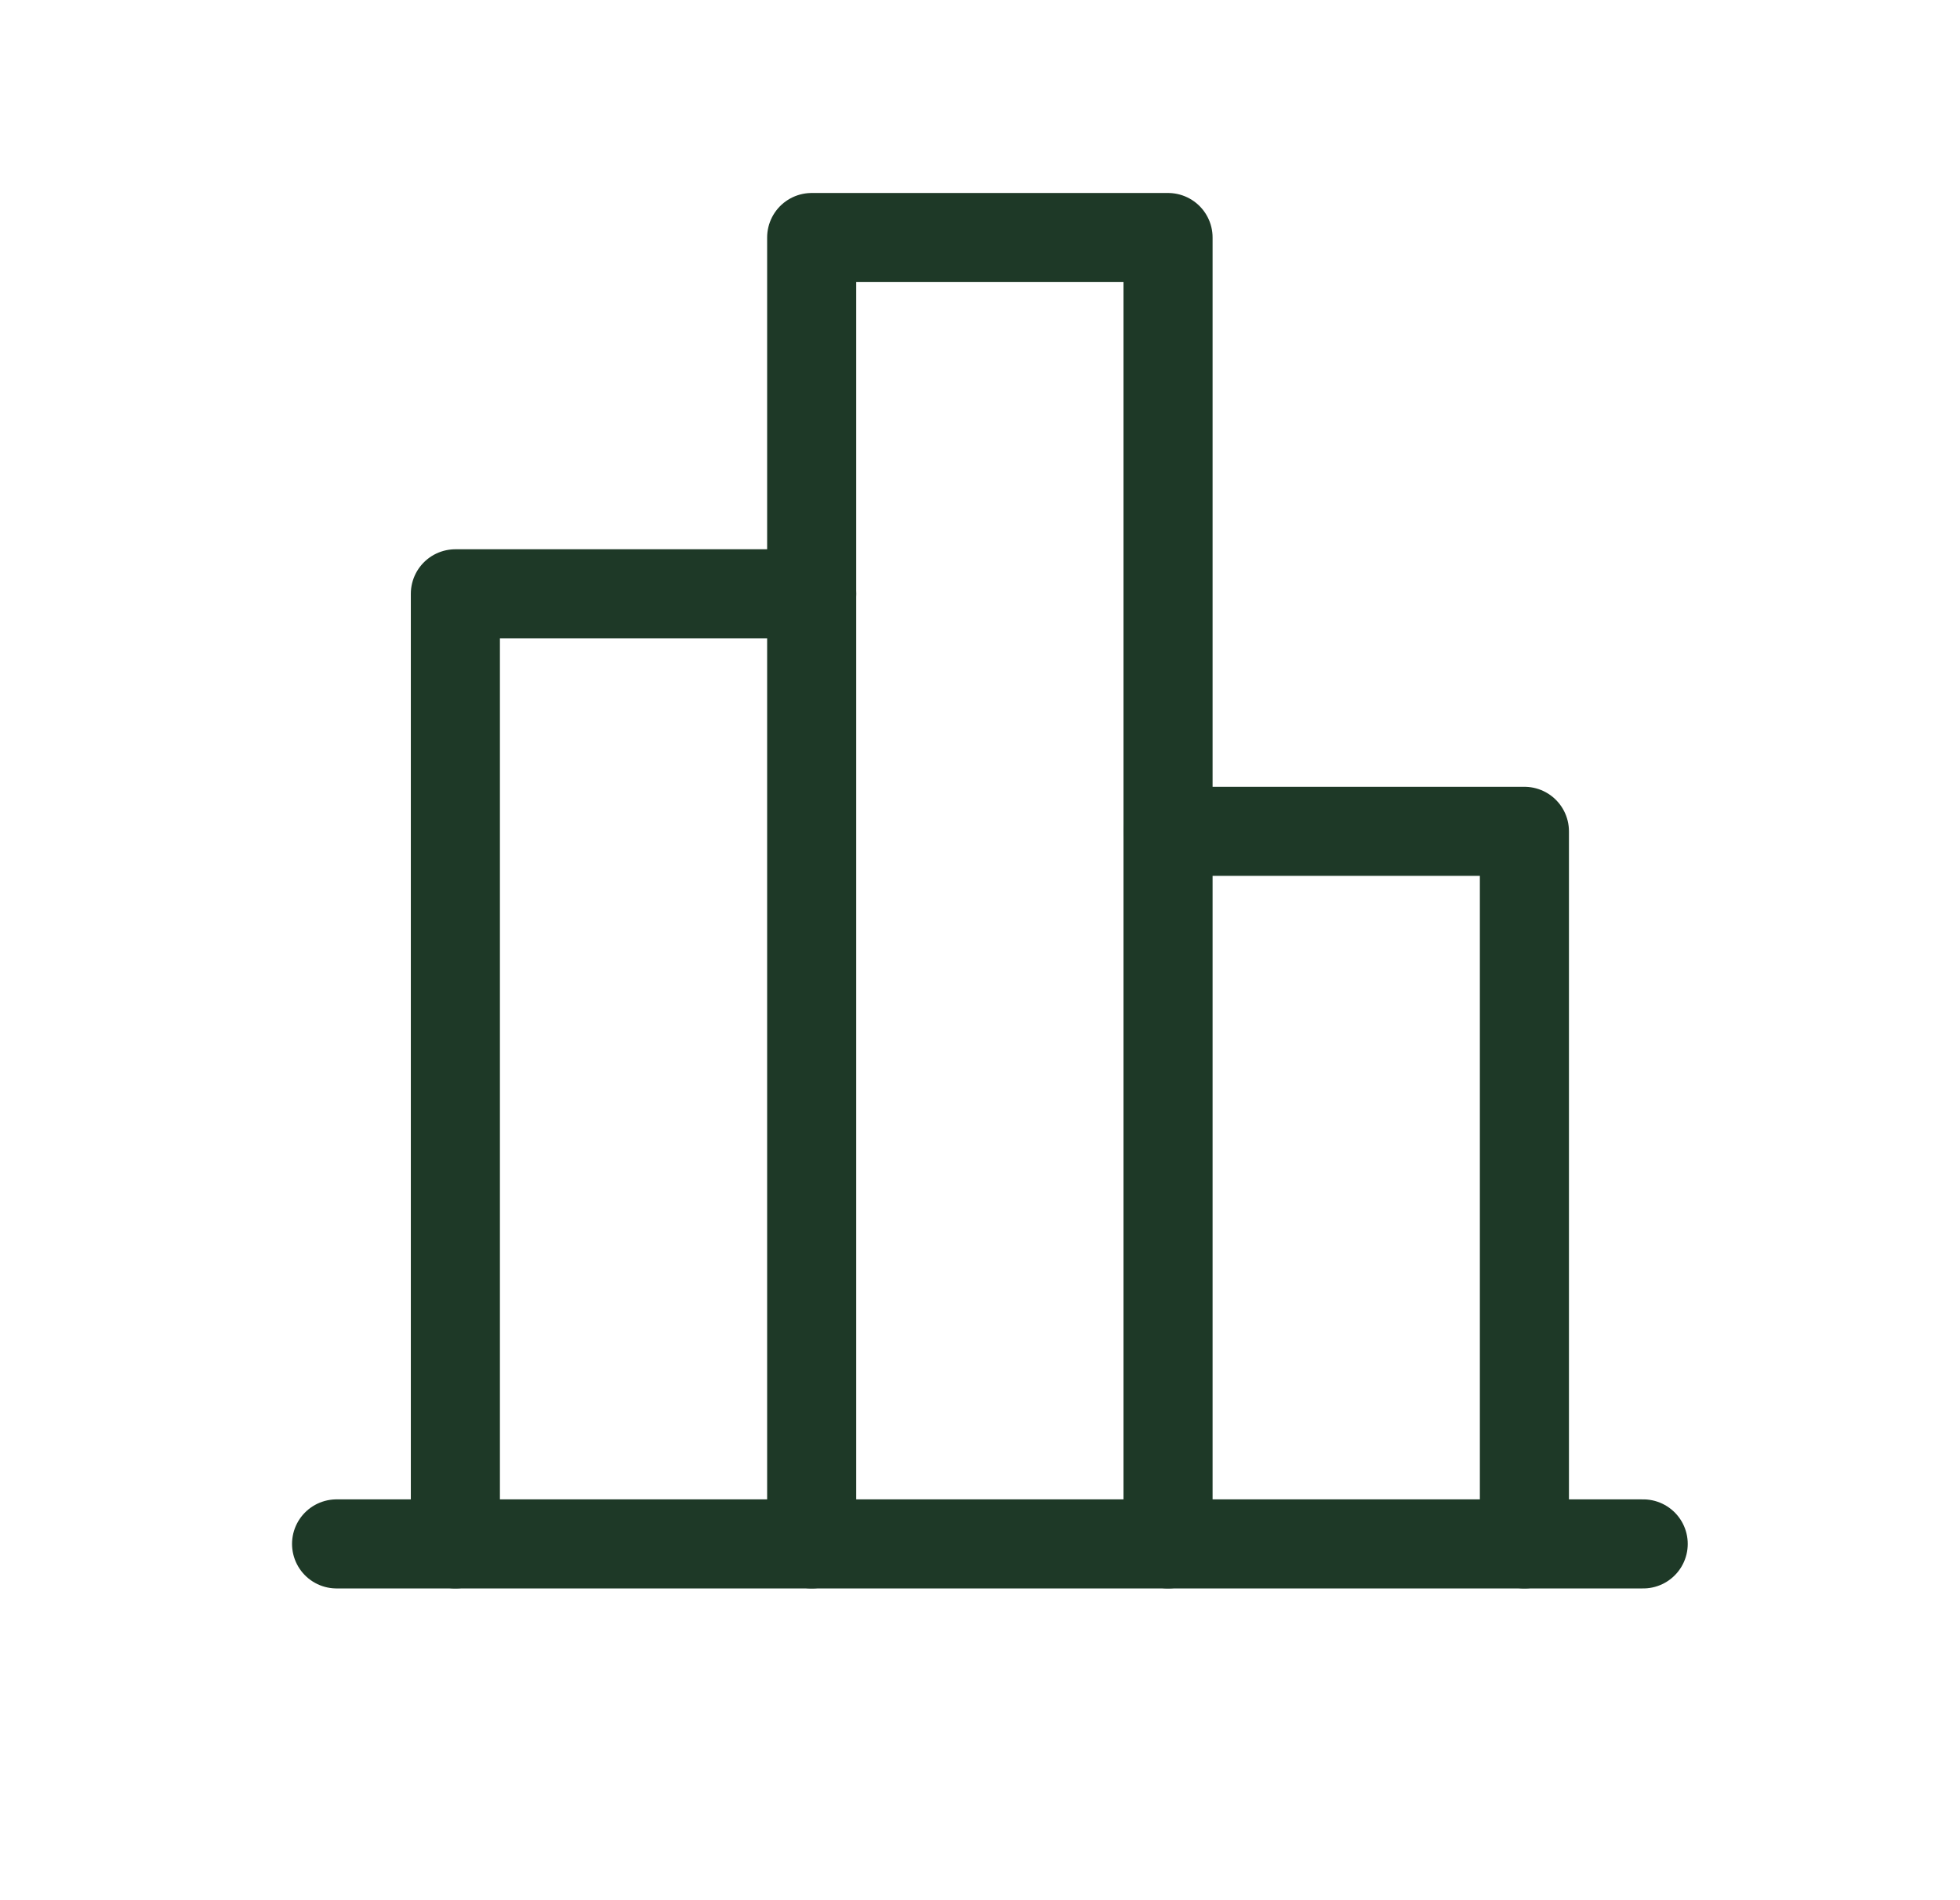 <svg xmlns="http://www.w3.org/2000/svg" fill="none" viewBox="0 0 33 32" height="32" width="33">
<path stroke-linejoin="round" stroke-linecap="round" stroke-width="1.5" stroke="#1E3927" d="M27.666 26L5.667 26"></path>
<path stroke-linejoin="round" stroke-linecap="round" stroke-width="1.5" stroke="#1E3927" d="M7.667 26L7.667 10L13.666 10"></path>
<path stroke-linejoin="round" stroke-linecap="round" stroke-width="1.5" stroke="#1E3927" d="M13.666 26L13.666 4L19.666 4L19.666 26"></path>
<path stroke-linejoin="round" stroke-linecap="round" stroke-width="1.5" stroke="#1E3927" d="M19.666 14L25.666 14L25.666 26"></path>
</svg>
